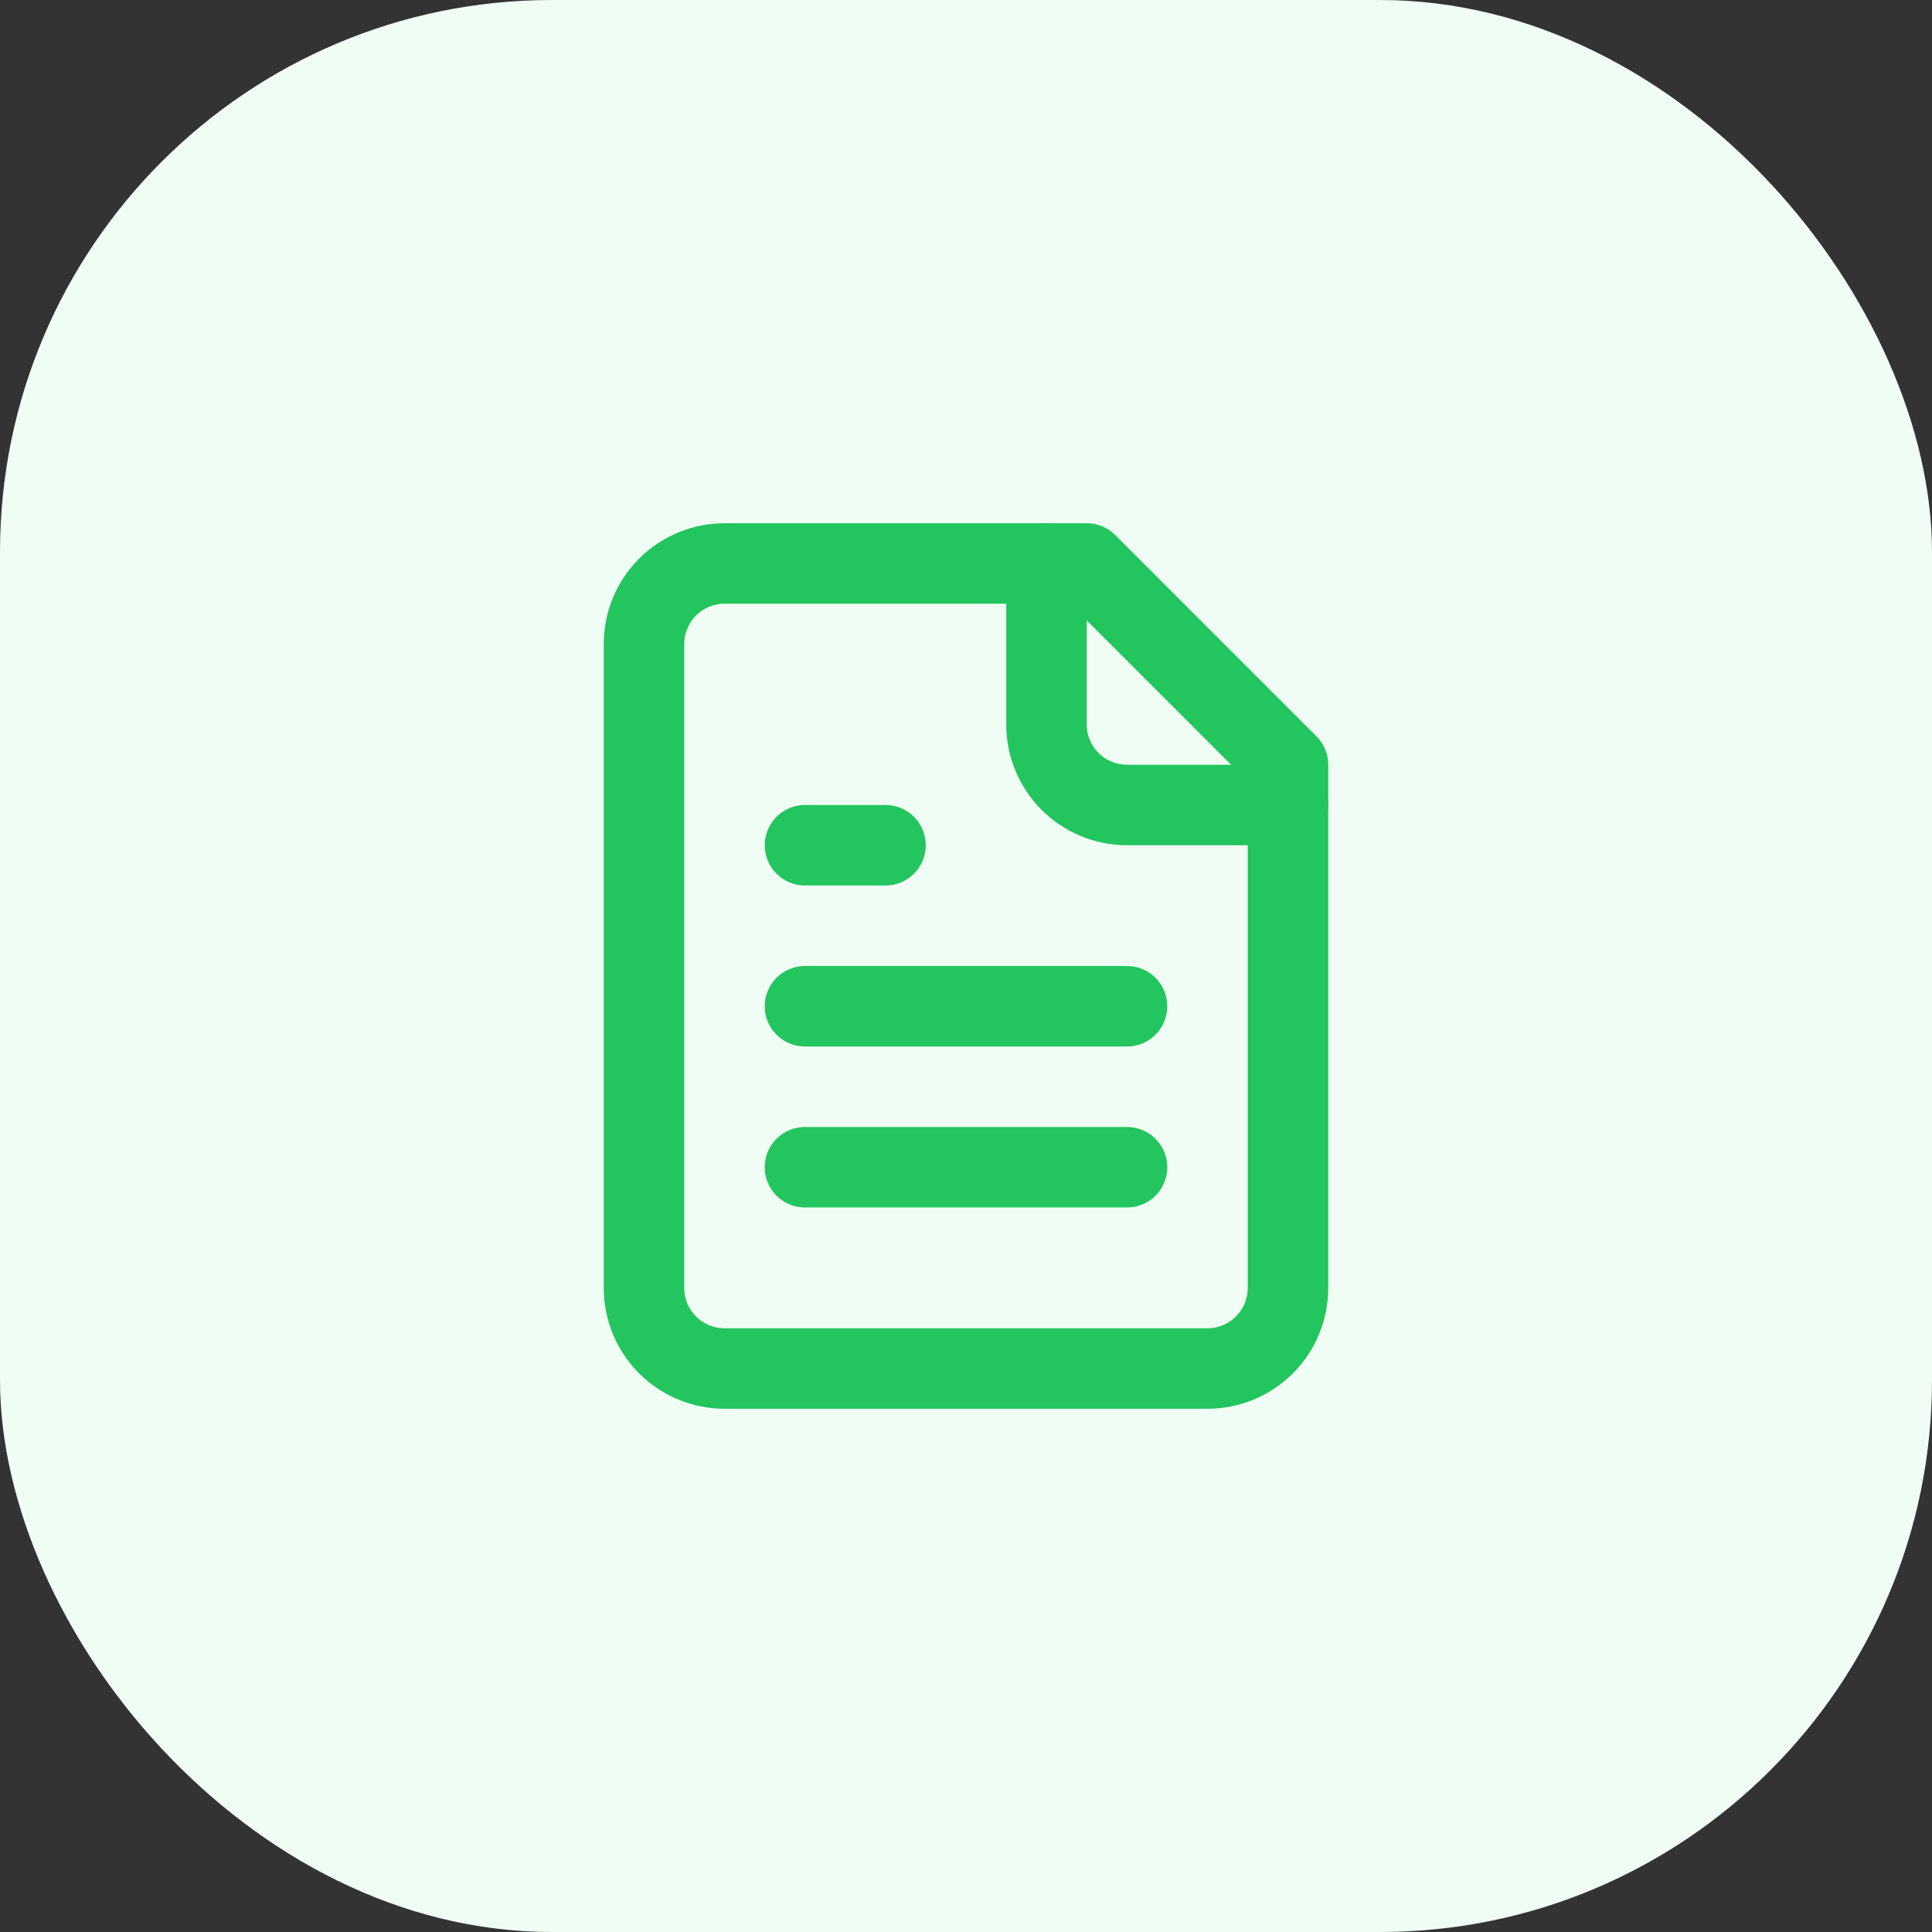 <svg width="56" height="56" viewBox="0 0 56 56" fill="none" xmlns="http://www.w3.org/2000/svg">
<rect x="0" y="0" width="56" height="56" fill="#333333" stroke="none"/>
<rect width="56" height="56" rx="16" fill="#F0FDF4"/>
<path d="M31.5 16.333H21C20.381 16.333 19.788 16.579 19.35 17.017C18.913 17.454 18.667 18.048 18.667 18.667V37.333C18.667 37.952 18.913 38.546 19.35 38.983C19.788 39.421 20.381 39.667 21 39.667H35C35.619 39.667 36.212 39.421 36.65 38.983C37.088 38.546 37.333 37.952 37.333 37.333V22.167L31.5 16.333Z" stroke="#22C55E" stroke-width="2.333" stroke-linecap="round" stroke-linejoin="round"/>
<path d="M30.333 16.333V21C30.333 21.619 30.579 22.212 31.017 22.65C31.454 23.087 32.048 23.333 32.667 23.333H37.333" stroke="#22C55E" stroke-width="2.333" stroke-linecap="round" stroke-linejoin="round"/>
<path d="M25.667 24.5H23.333" stroke="#22C55E" stroke-width="2.333" stroke-linecap="round" stroke-linejoin="round"/>
<path d="M32.667 29.167H23.333" stroke="#22C55E" stroke-width="2.333" stroke-linecap="round" stroke-linejoin="round"/>
<path d="M32.667 33.833H23.333" stroke="#22C55E" stroke-width="2.333" stroke-linecap="round" stroke-linejoin="round"/>
</svg>
